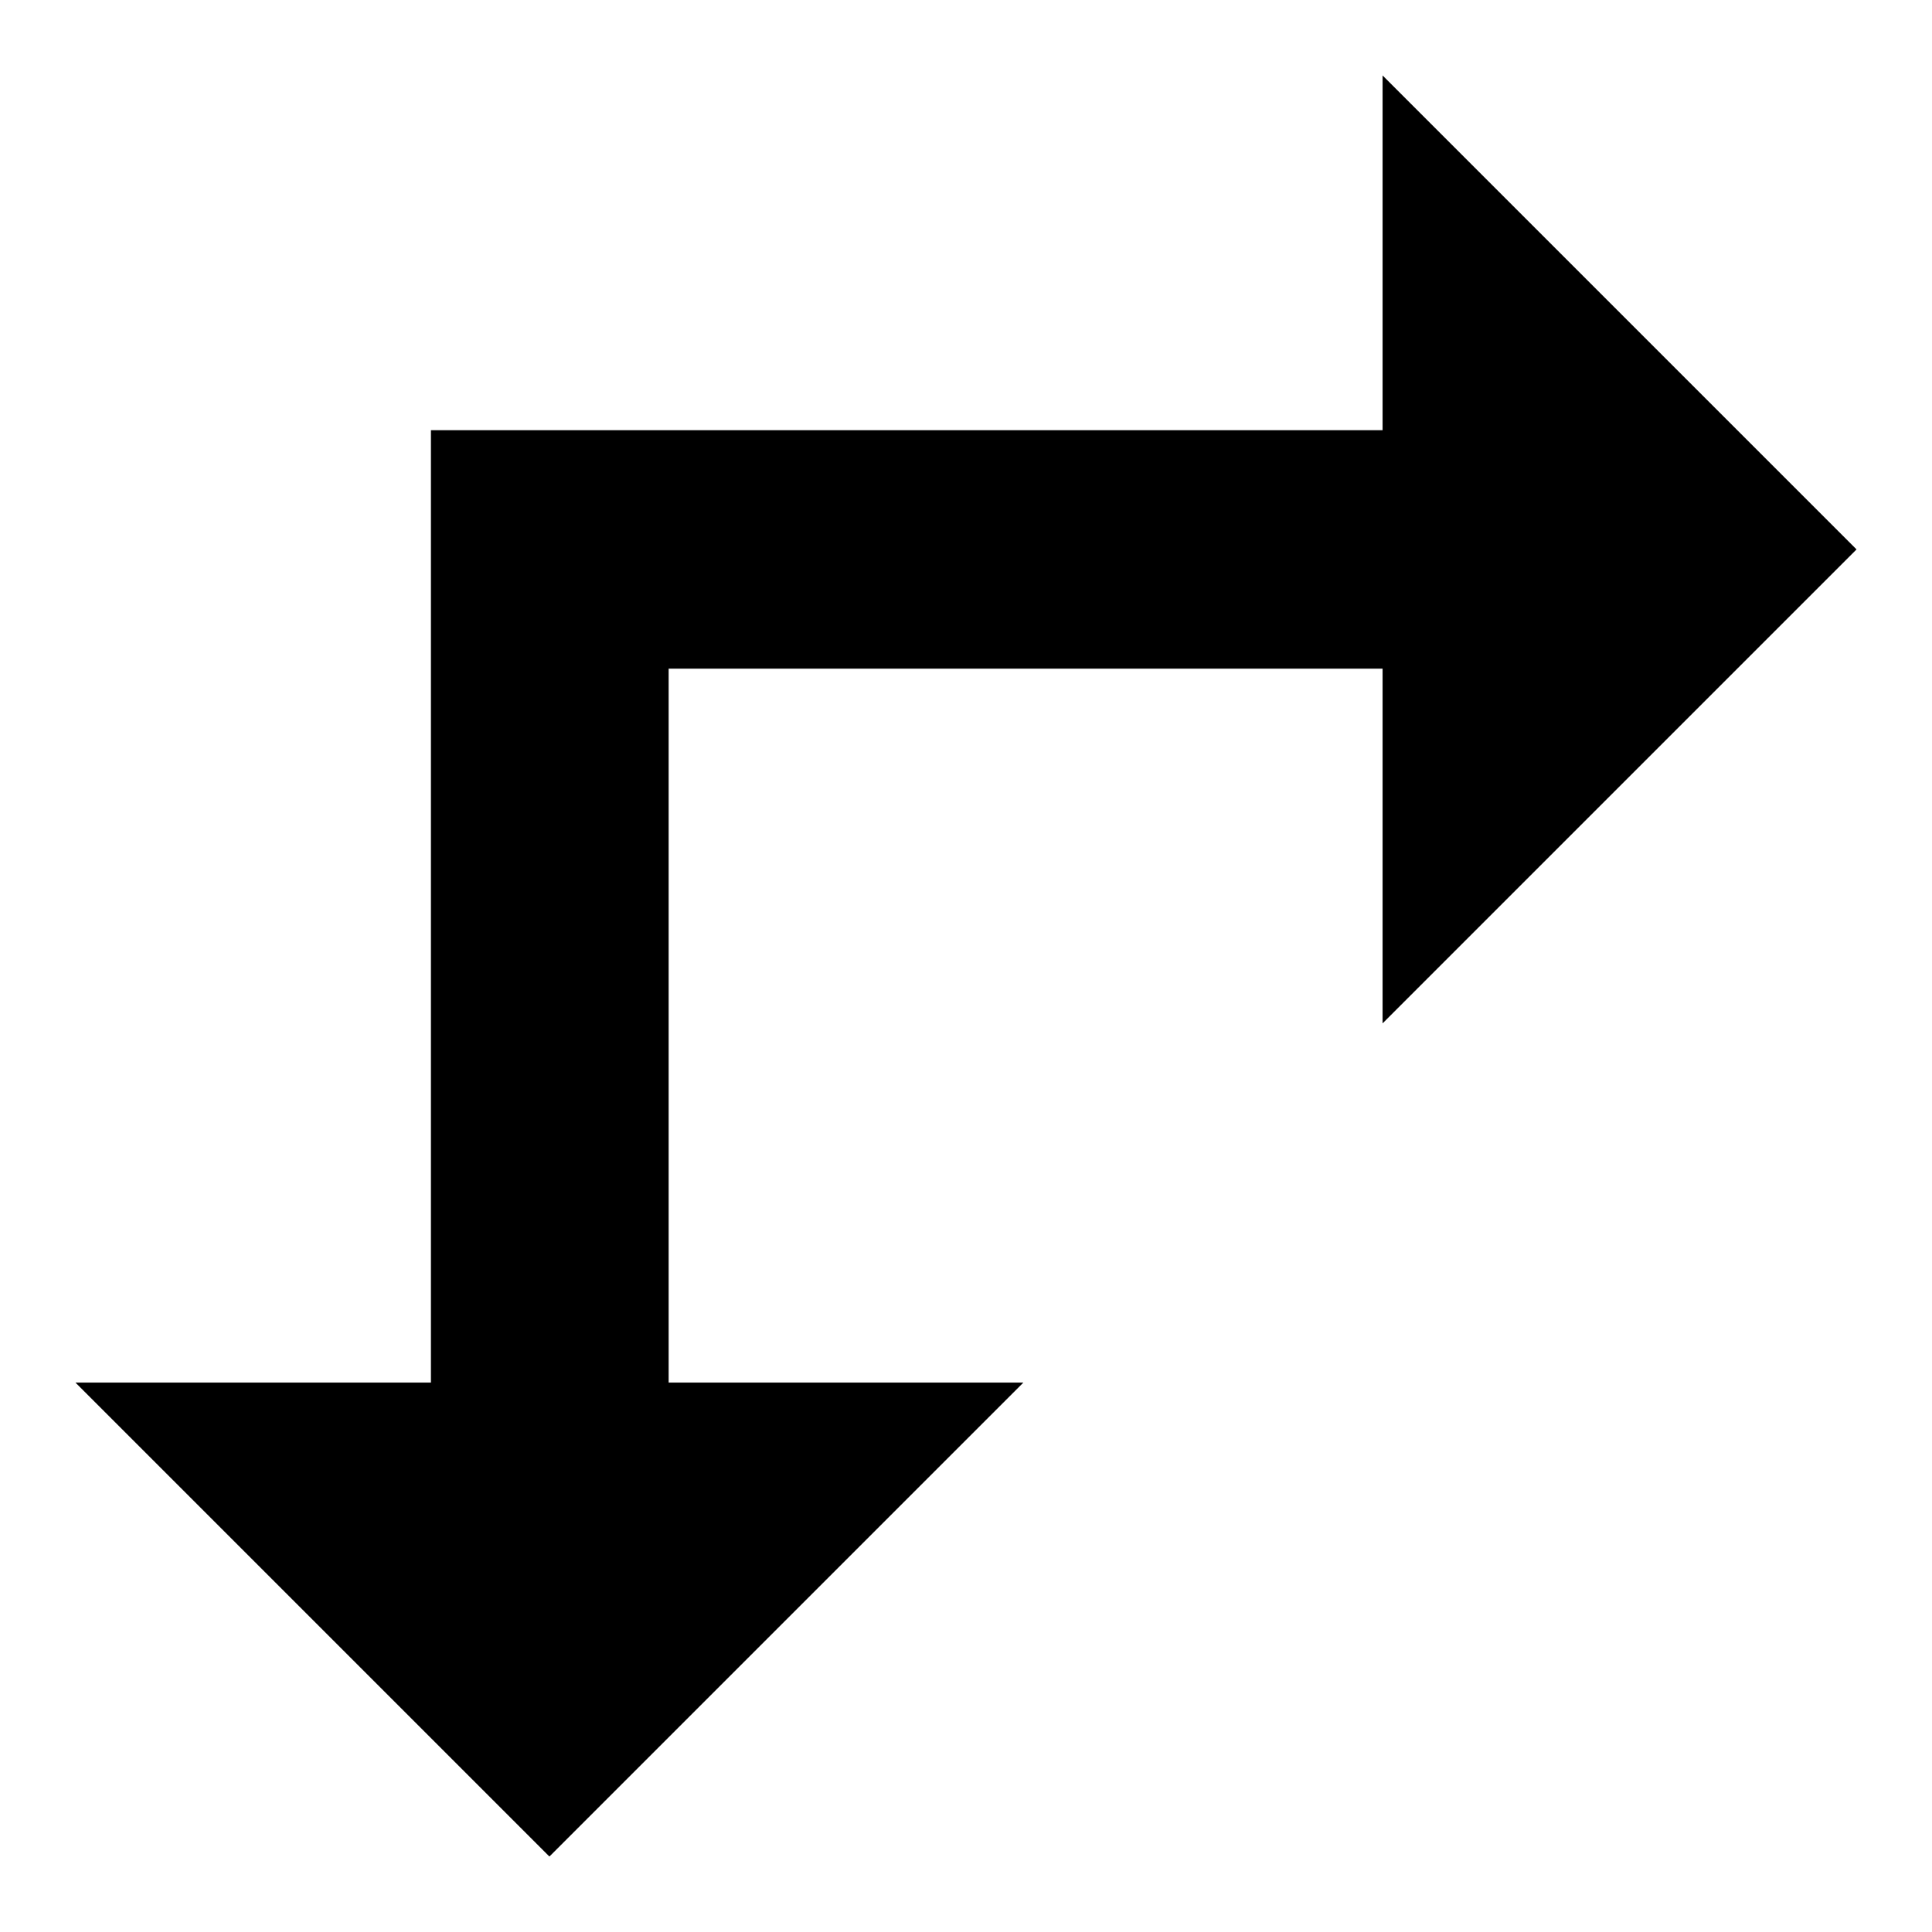 <?xml version="1.0" encoding="utf-8"?>
<!-- Svg Vector Icons : http://www.onlinewebfonts.com/icon -->
<!DOCTYPE svg PUBLIC "-//W3C//DTD SVG 1.1//EN" "http://www.w3.org/Graphics/SVG/1.1/DTD/svg11.dtd">
<svg version="1.1" xmlns="http://www.w3.org/2000/svg" xmlns:xlink="http://www.w3.org/1999/xlink" x="0px" y="0px" viewBox="0 0 256 256" enable-background="new 0 0 256 256" xml:space="preserve">
<g><g><g><path fill="#000000" d="M183.2,33.5v23.5h-63.1H57.1v63.1v63.1H33.6H10l31.4,31.4L72.8,246l31.4-31.4l31.4-31.4h-23.5H88.6v-47.3V88.6h47.3h47.3v23.5v23.5l31.4-31.4L246,72.8l-31.4-31.4L183.2,10V33.5z"/></g></g></g>
</svg>
